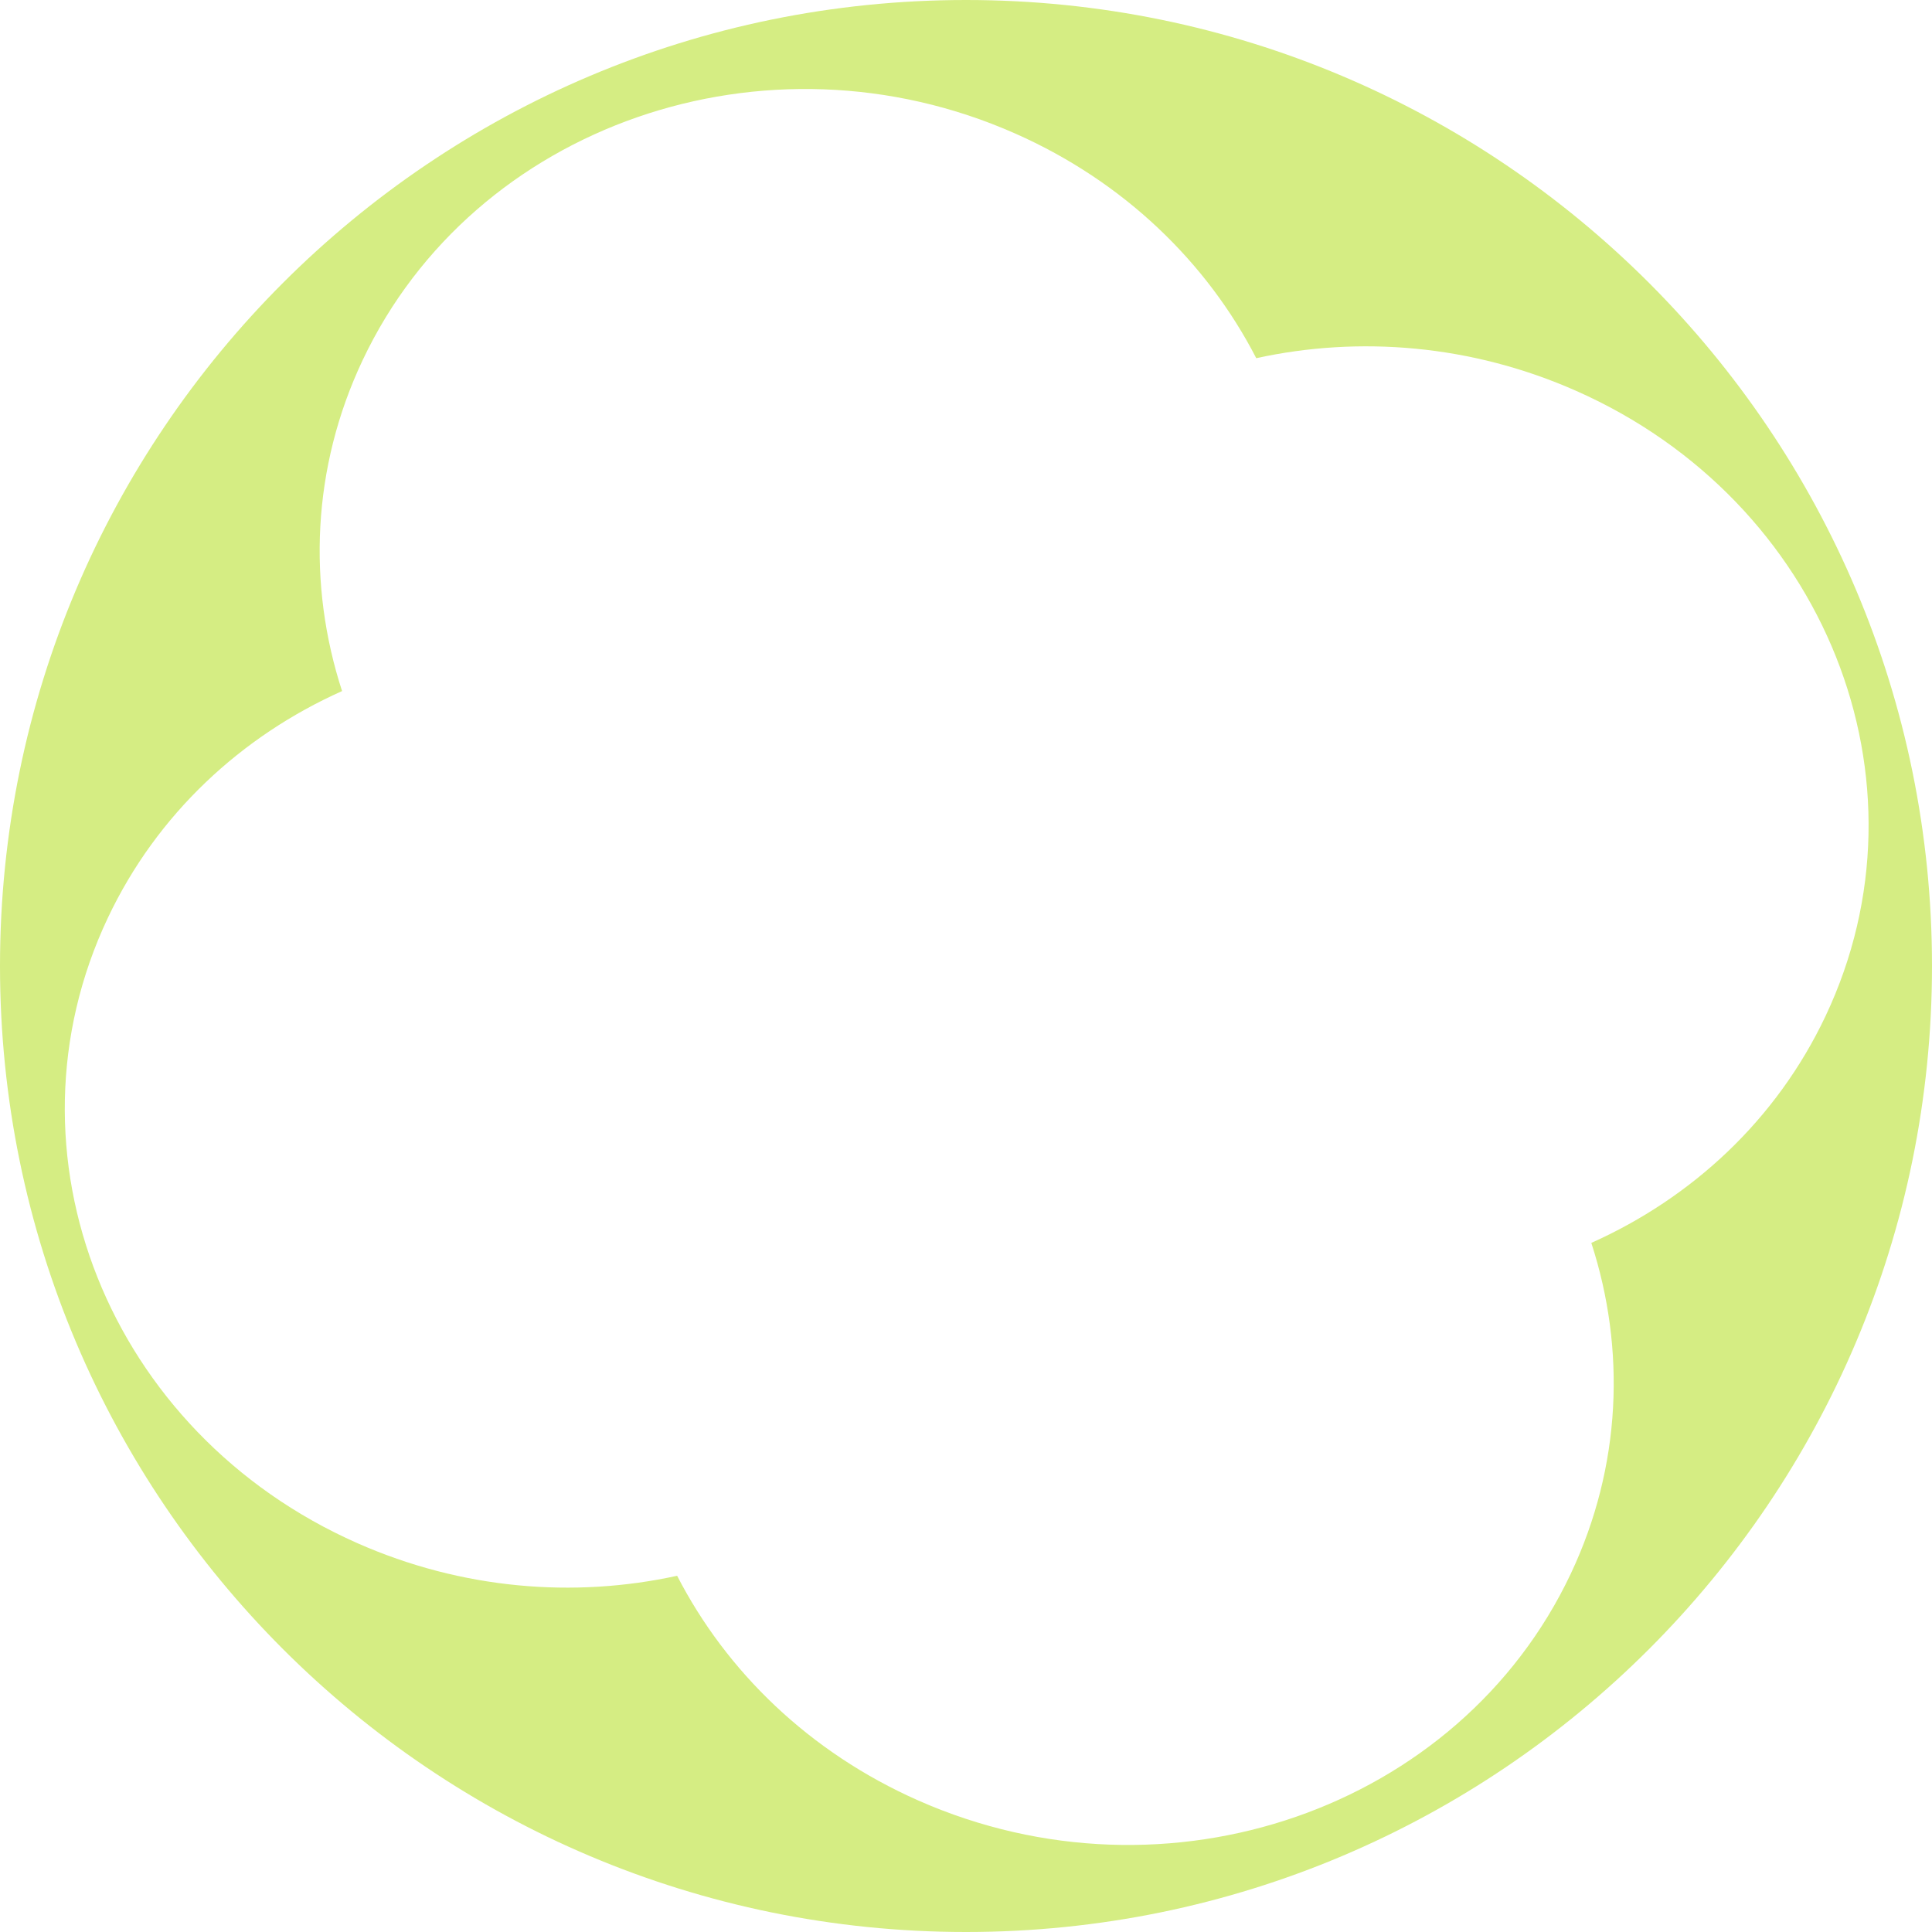 <?xml version="1.0" encoding="UTF-8"?> <svg xmlns="http://www.w3.org/2000/svg" width="800" height="800" viewBox="0 0 800 800" fill="none"><path fill-rule="evenodd" clip-rule="evenodd" d="M400 0C179.086 0 0 179.086 0 400C0 620.914 179.086 800 400 800C620.914 800 800 620.914 800 400C800 179.086 620.914 0 400 0ZM280.388 652.495C237.682 661.838 191.261 658.131 147.978 638.992C44.854 593.394 -1.404 477.47 44.658 380.069C65.022 337.009 100.021 304.777 141.645 286.156C127.366 242.274 129.078 193.721 150.198 149.063C196.26 51.662 317.199 9.667 420.322 55.265C465.539 75.259 499.823 108.773 520.186 148.318C562.892 138.975 609.313 142.683 652.596 161.821C755.72 207.419 801.977 323.343 755.915 420.744C735.551 463.805 700.553 496.036 658.929 514.658C673.207 558.54 671.496 607.092 650.376 651.75C604.314 749.151 483.375 791.146 380.251 745.548C335.034 725.554 300.75 692.04 280.388 652.495Z" fill="#D5ED83"></path></svg> 